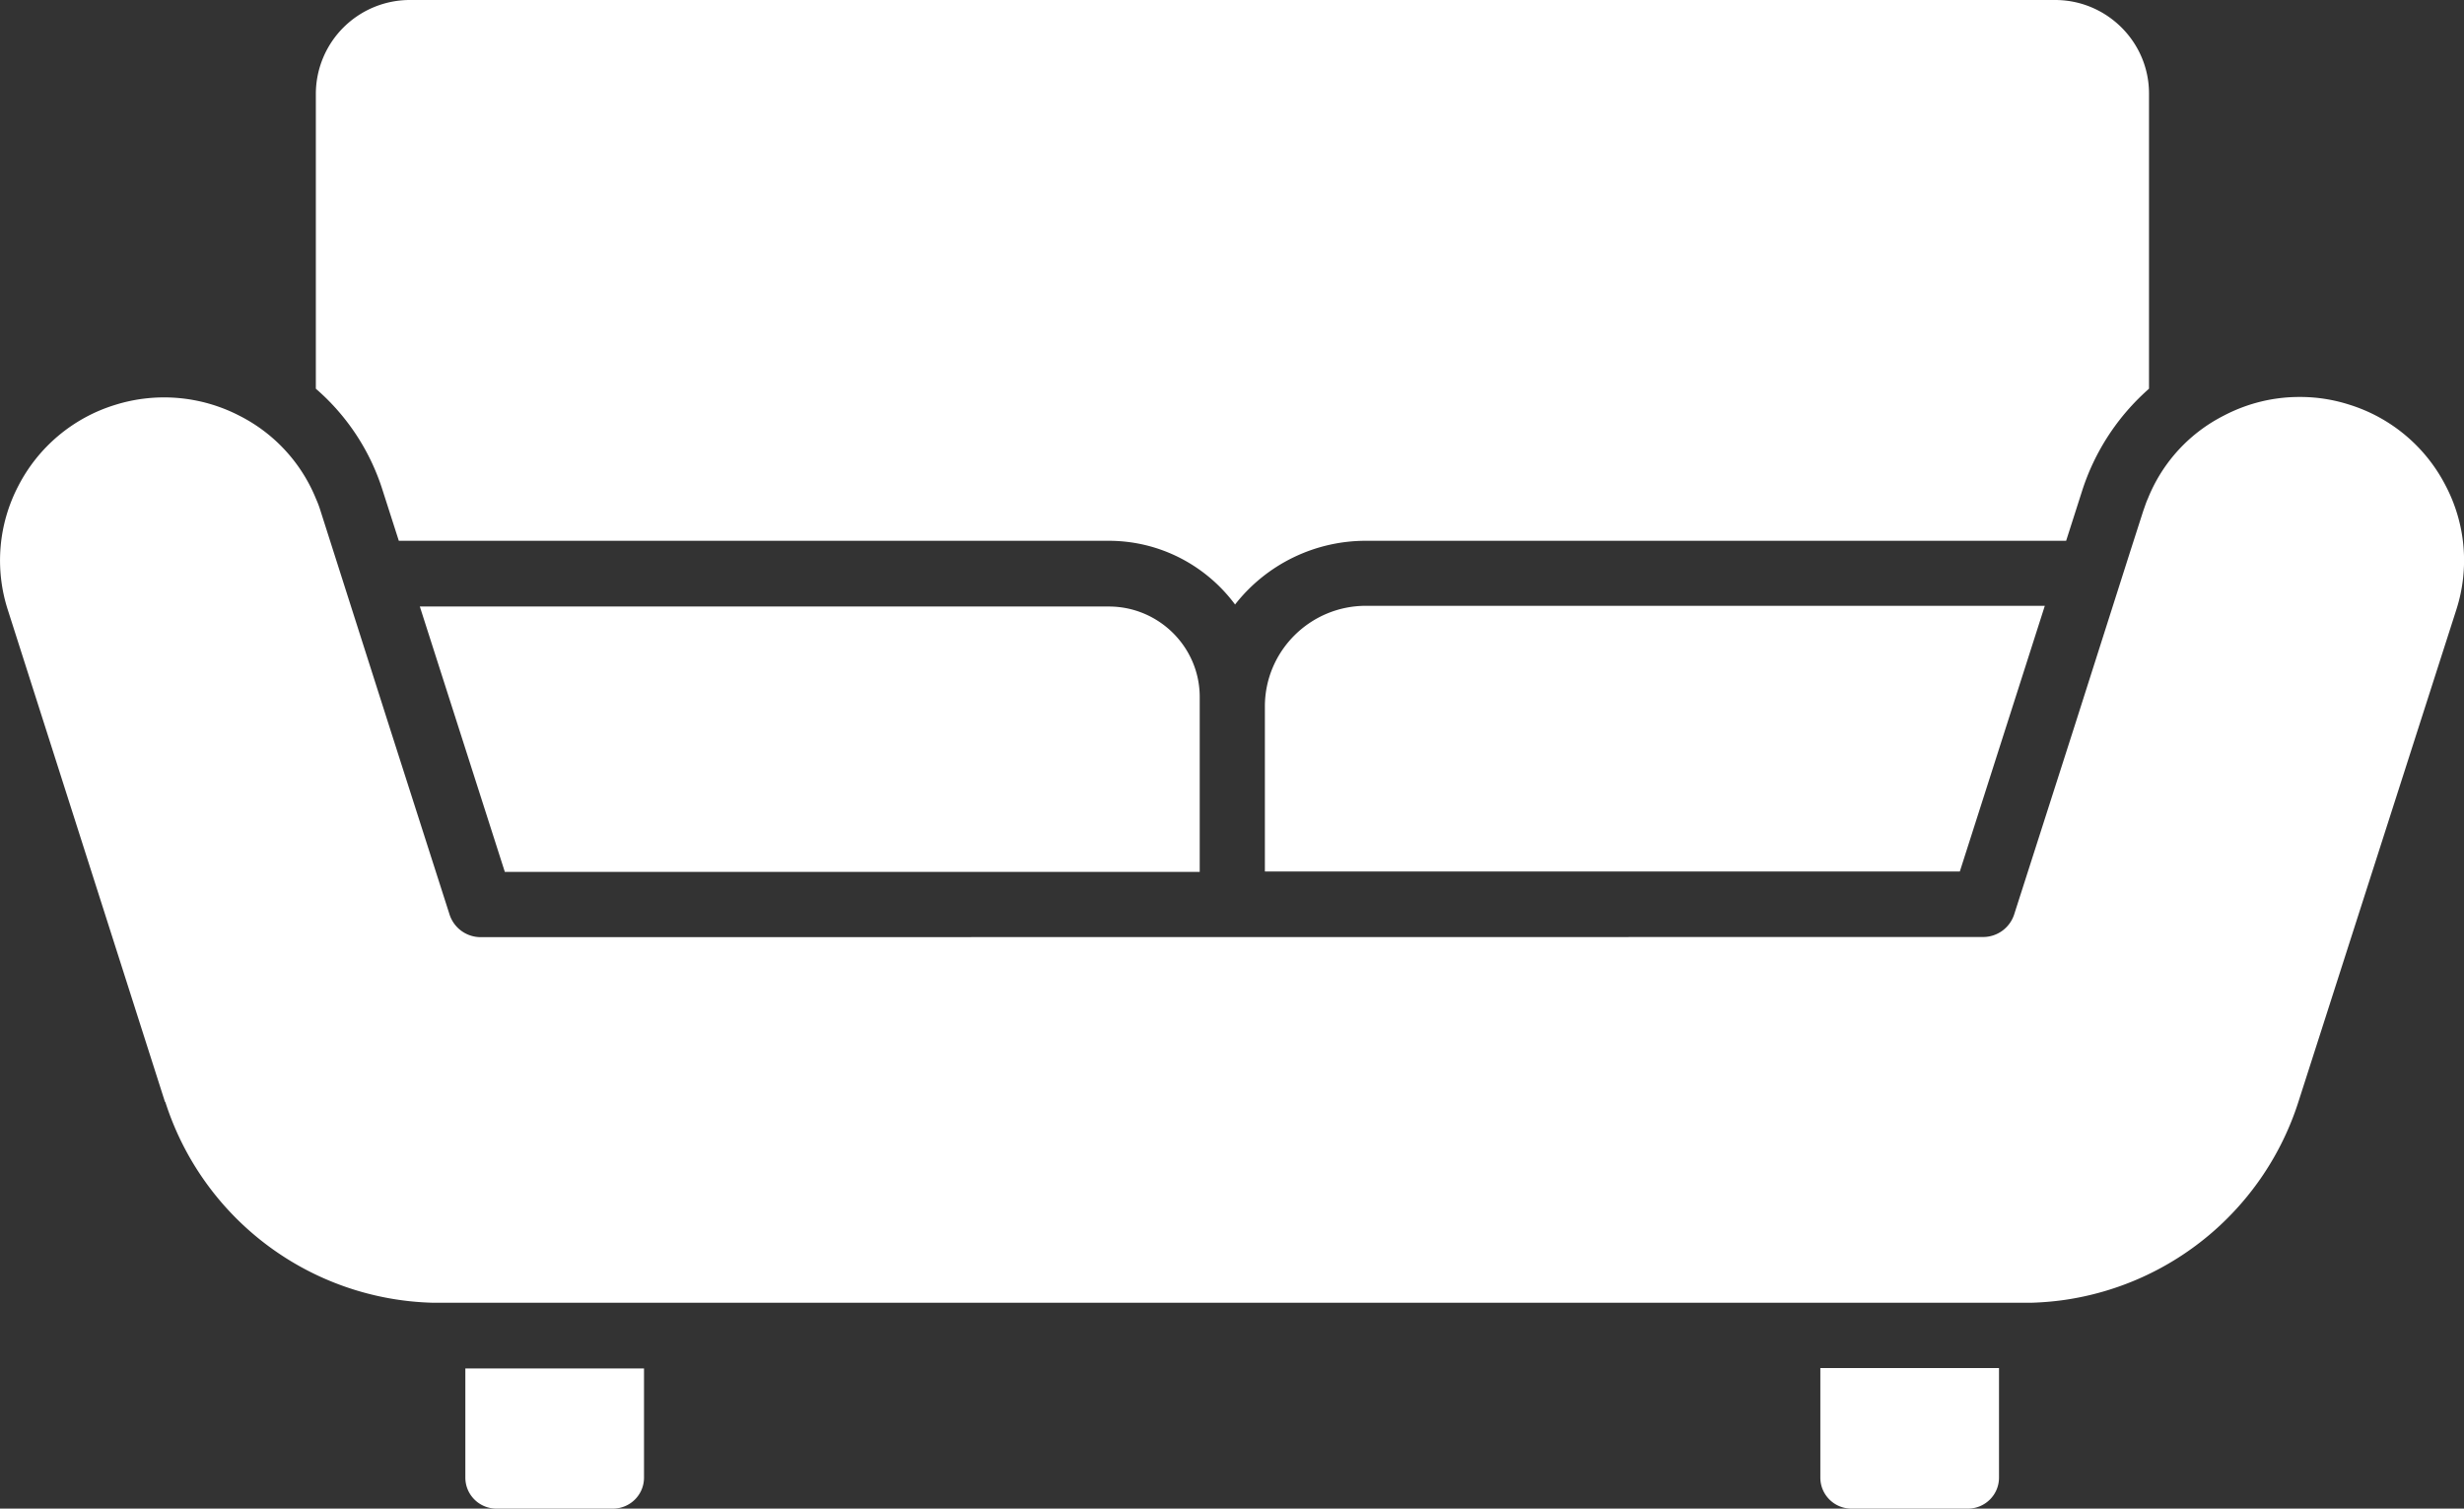 <svg xmlns="http://www.w3.org/2000/svg" width="49" height="30" fill="none"><rect width="100%" height="100%" fill="#333333" stroke="none"/><path fill="#fff" d="M22.048 10.754c1.029 0 1.943.5 2.513 1.267a3.3 3.3 0 0 1 2.61-1.267h13.917l.318-.994a4.55 4.55 0 0 1 1.33-2.03V1.861C42.737.836 41.897 0 40.869 0H8.151a1.87 1.87 0 0 0-1.87 1.861V7.73a4.43 4.43 0 0 1 1.331 2.03l.319.994zM12.187 30c.343 0 .62-.274.62-.617v-2.17H9.254v2.17c0 .34.275.617.62.617zM39.133 30c.342 0 .62-.274.62-.617v-2.178H36.2v2.178c0 .34.275.617.62.617zM8.347 12.055l1.692 5.283h13.819V13.86c0-.994-.814-1.799-1.807-1.799L8.347 12.06zM25.154 14.049v3.281h13.82l1.69-5.283h-13.5c-1.107 0-2.01.896-2.01 2.002"/><path fill="#fff" d="M3.285 21.905a5.74 5.74 0 0 0 5.317 4.001H40.4q.33-.01.648-.055a5.75 5.75 0 0 0 4.657-3.934l3.142-9.791a3.2 3.2 0 0 0-.216-2.476 3.23 3.23 0 0 0-1.912-1.603 3.2 3.2 0 0 0-.993-.153c-.514 0-1.024.122-1.495.367q-.11.056-.22.122a3.176 3.176 0 0 0-1.297 1.53c-.036.078-.062.164-.091.242l-.259.806-1.12 3.514-1.189 3.708a.65.65 0 0 1-.62.45l-29.875.003a.65.65 0 0 1-.62-.45l-1.188-3.708-1.376-4.313a2 2 0 0 0-.091-.243A3.2 3.2 0 0 0 4.767 8.27a3.26 3.26 0 0 0-2.489-.215A3.23 3.23 0 0 0 .366 9.66a3.2 3.2 0 0 0-.208 2.476l3.125 9.783z"/></svg>